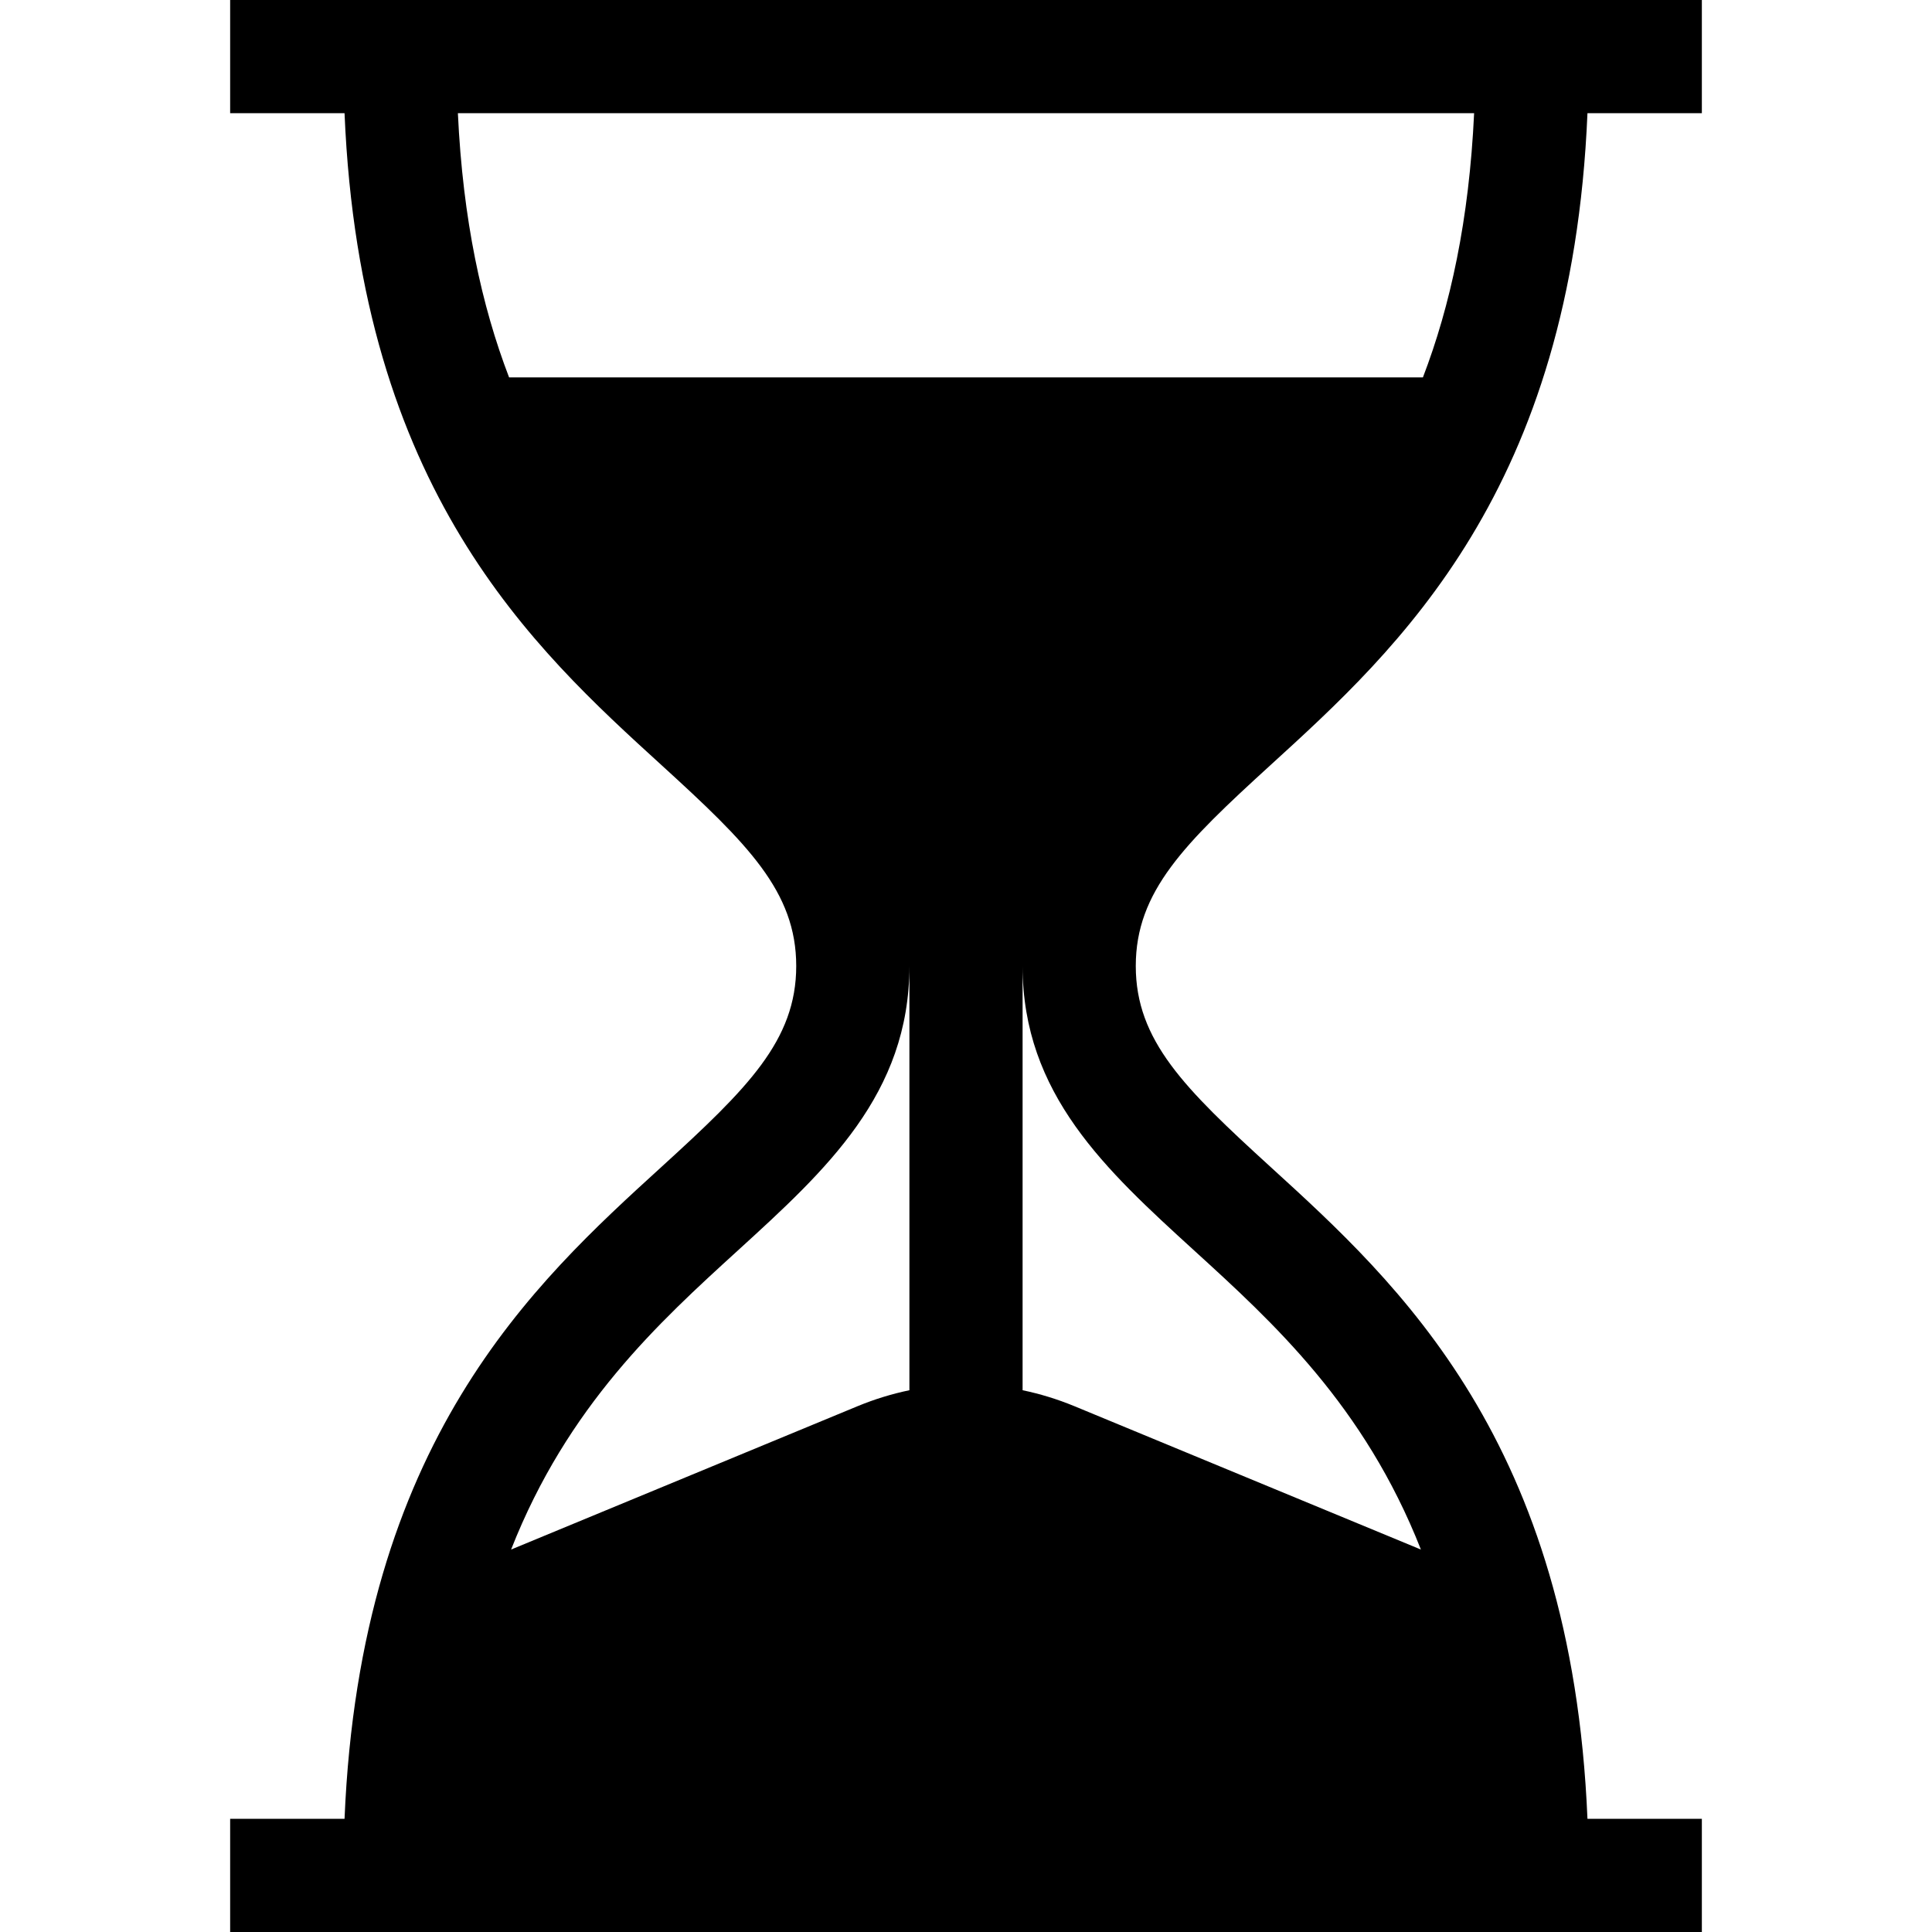 <svg width="24" height="24" viewBox="0 0 24 24" fill="none" xmlns="http://www.w3.org/2000/svg">
<path d="M15.781 9.506C17.372 8.056 19.524 6.094 19.72 1.406H21.141V0H2.859V1.406H4.28C4.476 6.094 6.628 8.056 8.219 9.506C9.287 10.48 9.891 11.075 9.891 12C9.891 12.925 9.287 13.52 8.219 14.494C6.628 15.944 4.476 17.906 4.28 22.594H2.859V24H21.141V22.594H19.72C19.524 17.906 17.372 15.944 15.781 14.494C14.713 13.52 14.109 12.925 14.109 12C14.109 11.075 14.713 10.48 15.781 9.506ZM11.297 17.27C11.08 17.315 10.865 17.381 10.656 17.467L6.349 19.249C7.052 17.461 8.185 16.428 9.167 15.533C10.262 14.534 11.297 13.591 11.297 12V17.27ZM14.833 15.533C15.815 16.428 16.948 17.461 17.651 19.249L13.344 17.467C13.135 17.381 12.92 17.315 12.703 17.27V12C12.703 13.591 13.738 14.534 14.833 15.533ZM6.324 4.688C5.984 3.802 5.75 2.732 5.688 1.406H18.312C18.25 2.732 18.016 3.802 17.676 4.688H6.324Z" fill="black"/>
</svg>
